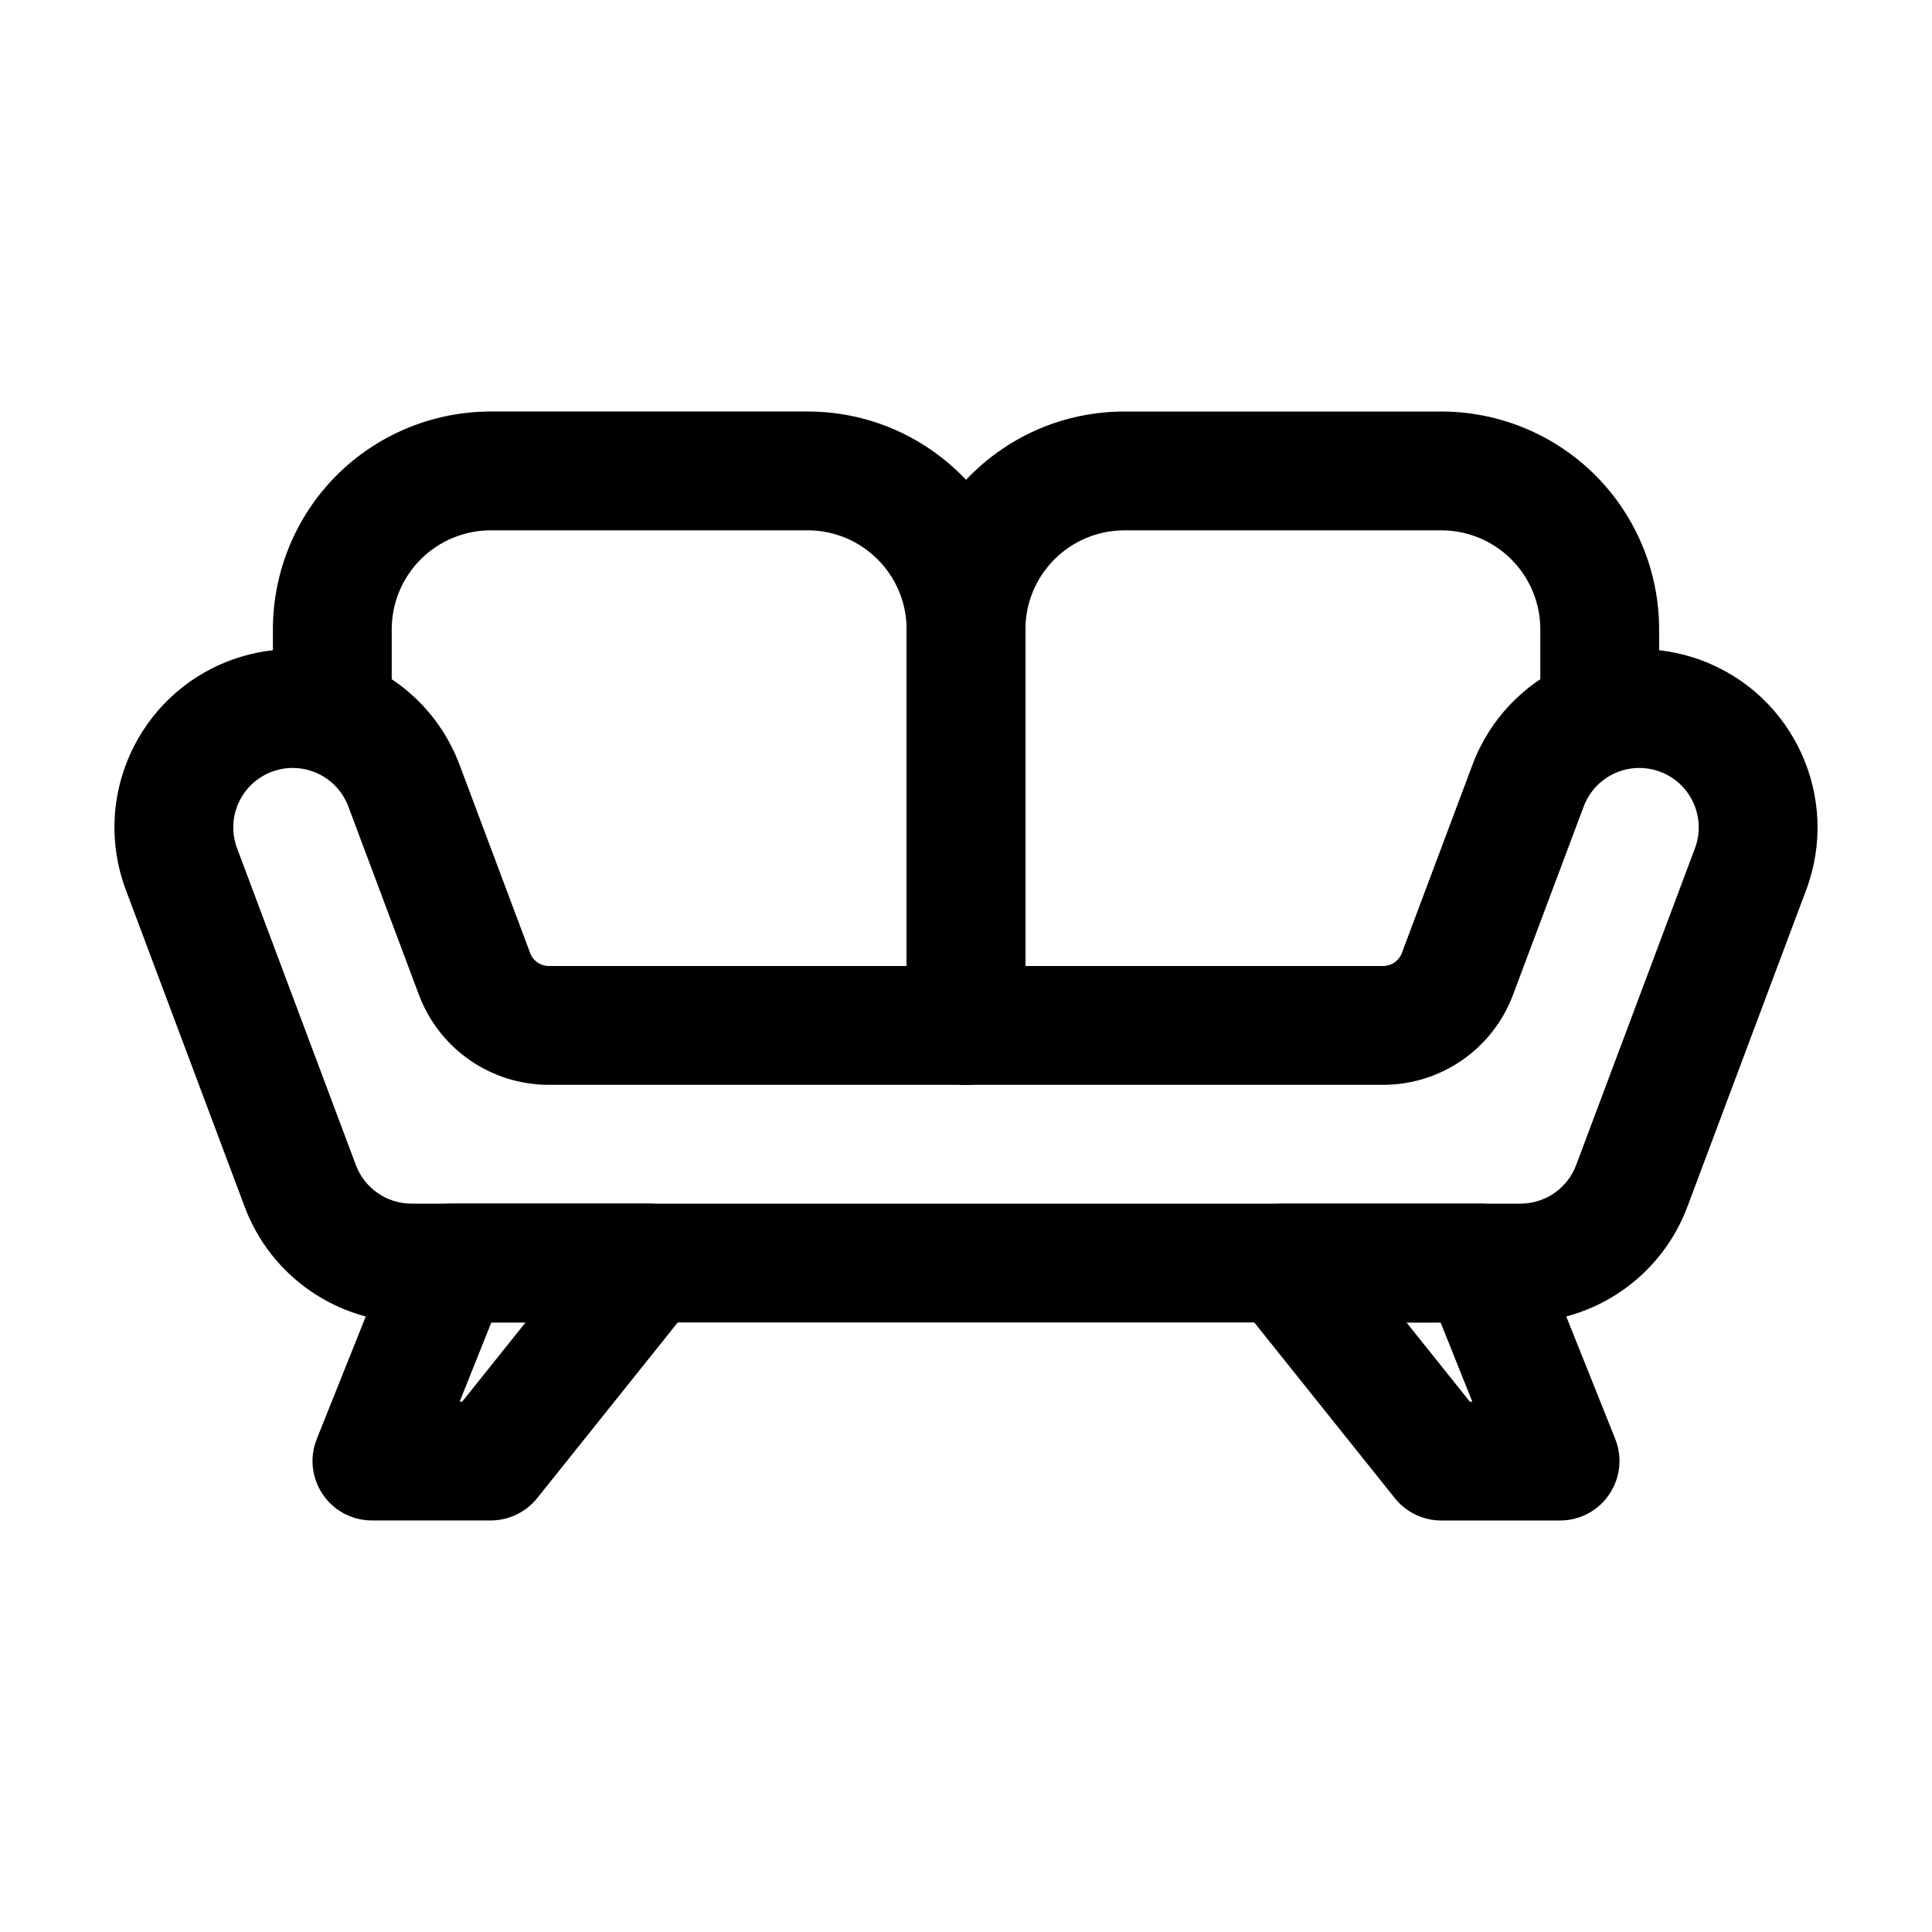 <?xml version="1.0" encoding="UTF-8"?>
<!-- Uploaded to: ICON Repo, www.iconrepo.com, Generator: ICON Repo Mixer Tools -->
<svg fill="#000000" width="800px" height="800px" version="1.1" viewBox="144 144 512 512" xmlns="http://www.w3.org/2000/svg">
 <g fill-rule="evenodd">
  <path d="m328.33 488.56c3.777-4.746 4.512-11.211 1.891-16.668-2.625-5.457-8.125-8.922-14.191-8.922h-52.48c-6.422 0-12.219 3.926-14.609 9.887l-20.992 52.48c-1.953 4.871-1.344 10.348 1.574 14.672 2.938 4.344 7.809 6.926 13.035 6.926h31.488c4.785 0 9.32-2.184 12.301-5.898l41.984-52.48zm-45.051 5.898-16.793 20.992h-0.672l8.398-20.992h9.07z"/>
  <path d="m483.96 462.98c-6.047 0-11.566 3.465-14.191 8.922-2.625 5.457-1.867 11.922 1.91 16.668l41.984 52.48c2.981 3.715 7.496 5.898 12.281 5.898h31.488c5.227 0 10.117-2.582 13.035-6.926 2.938-4.324 3.527-9.805 1.594-14.672l-20.992-52.48c-2.394-5.961-8.188-9.887-14.633-9.887h-52.48zm32.77 31.488h9.047l8.398 20.992h-0.652z"/>
  <path d="m534.22 346.68-18.727 49.918c-0.777 2.035-2.731 3.402-4.914 3.402h-221.15c-2.184 0-4.156-1.363-4.914-3.402l-18.727-49.918c-9.152-24.414-36.398-36.801-60.812-27.648-24.414 9.152-36.801 36.398-27.625 60.812l31.488 83.969c6.906 18.43 24.52 30.648 44.211 30.648h293.89c19.691 0 37.324-12.219 44.23-30.648 0 0 31.488-83.969 31.488-83.969 9.152-24.414-3.234-51.66-27.648-60.812-24.395-9.152-51.641 3.234-60.793 27.648zm29.473 11.062c3.043-8.145 12.133-12.281 20.277-9.215 8.125 3.043 12.258 12.133 9.215 20.258 0 0-31.488 83.969-31.488 83.969-2.309 6.152-8.188 10.223-14.758 10.223h-293.89c-6.551 0-12.426-4.074-14.738-10.223 0 0-31.488-83.969-31.488-83.969-3.043-8.125 1.07-17.215 9.215-20.258 8.145-3.066 17.215 1.07 20.277 9.215 0 0 11.715 31.234 18.703 49.898 5.375 14.336 19.082 23.848 34.406 23.848h221.15c15.305 0 29.012-9.508 34.387-23.848 7.012-18.66 18.727-49.898 18.727-49.898z"/>
  <path d="m567.12 347.5 0.82 0.02 0.672-0.082c3.023-0.441 15.074-3 15.074-15.934v-20.719c0-15.305-6.086-29.996-16.898-40.828-10.832-10.812-25.527-16.898-40.828-16.898h-83.969c-31.887 0-57.727 25.84-57.727 57.727v104.96c0 8.691 7.055 15.742 15.742 15.742 8.691 0 15.742-7.055 15.742-15.742v-104.96c0-14.484 11.754-26.238 26.238-26.238h83.969c6.969 0 13.625 2.769 18.559 7.684 4.914 4.934 7.684 11.586 7.684 18.559v20.992c0 1.113 0.125 2.203 0.336 3.254 0.418 2.121 1.219 3.883 2.227 5.352 2.688 4.094 7.199 6.844 12.363 7.117z"/>
  <path d="m216.32 331.61v0.168c0 1.113 0.125 2.203 0.336 3.254 0.418 2.121 1.219 3.883 2.227 5.352 2.812 4.305 7.684 7.137 13.184 7.137 0 0 15.742-1.258 15.742-16.016v-20.719c0-6.969 2.769-13.625 7.684-18.559 4.934-4.914 11.586-7.684 18.559-7.684h83.969c14.484 0 26.238 11.754 26.238 26.238v104.96c0 8.691 7.055 15.742 15.742 15.742 8.691 0 15.742-7.055 15.742-15.742v-104.96c0-31.887-25.84-57.727-57.727-57.727h-83.969c-15.305 0-29.996 6.086-40.828 16.898-10.812 10.832-16.898 25.527-16.898 40.828v20.719z"/>
 </g>
</svg>